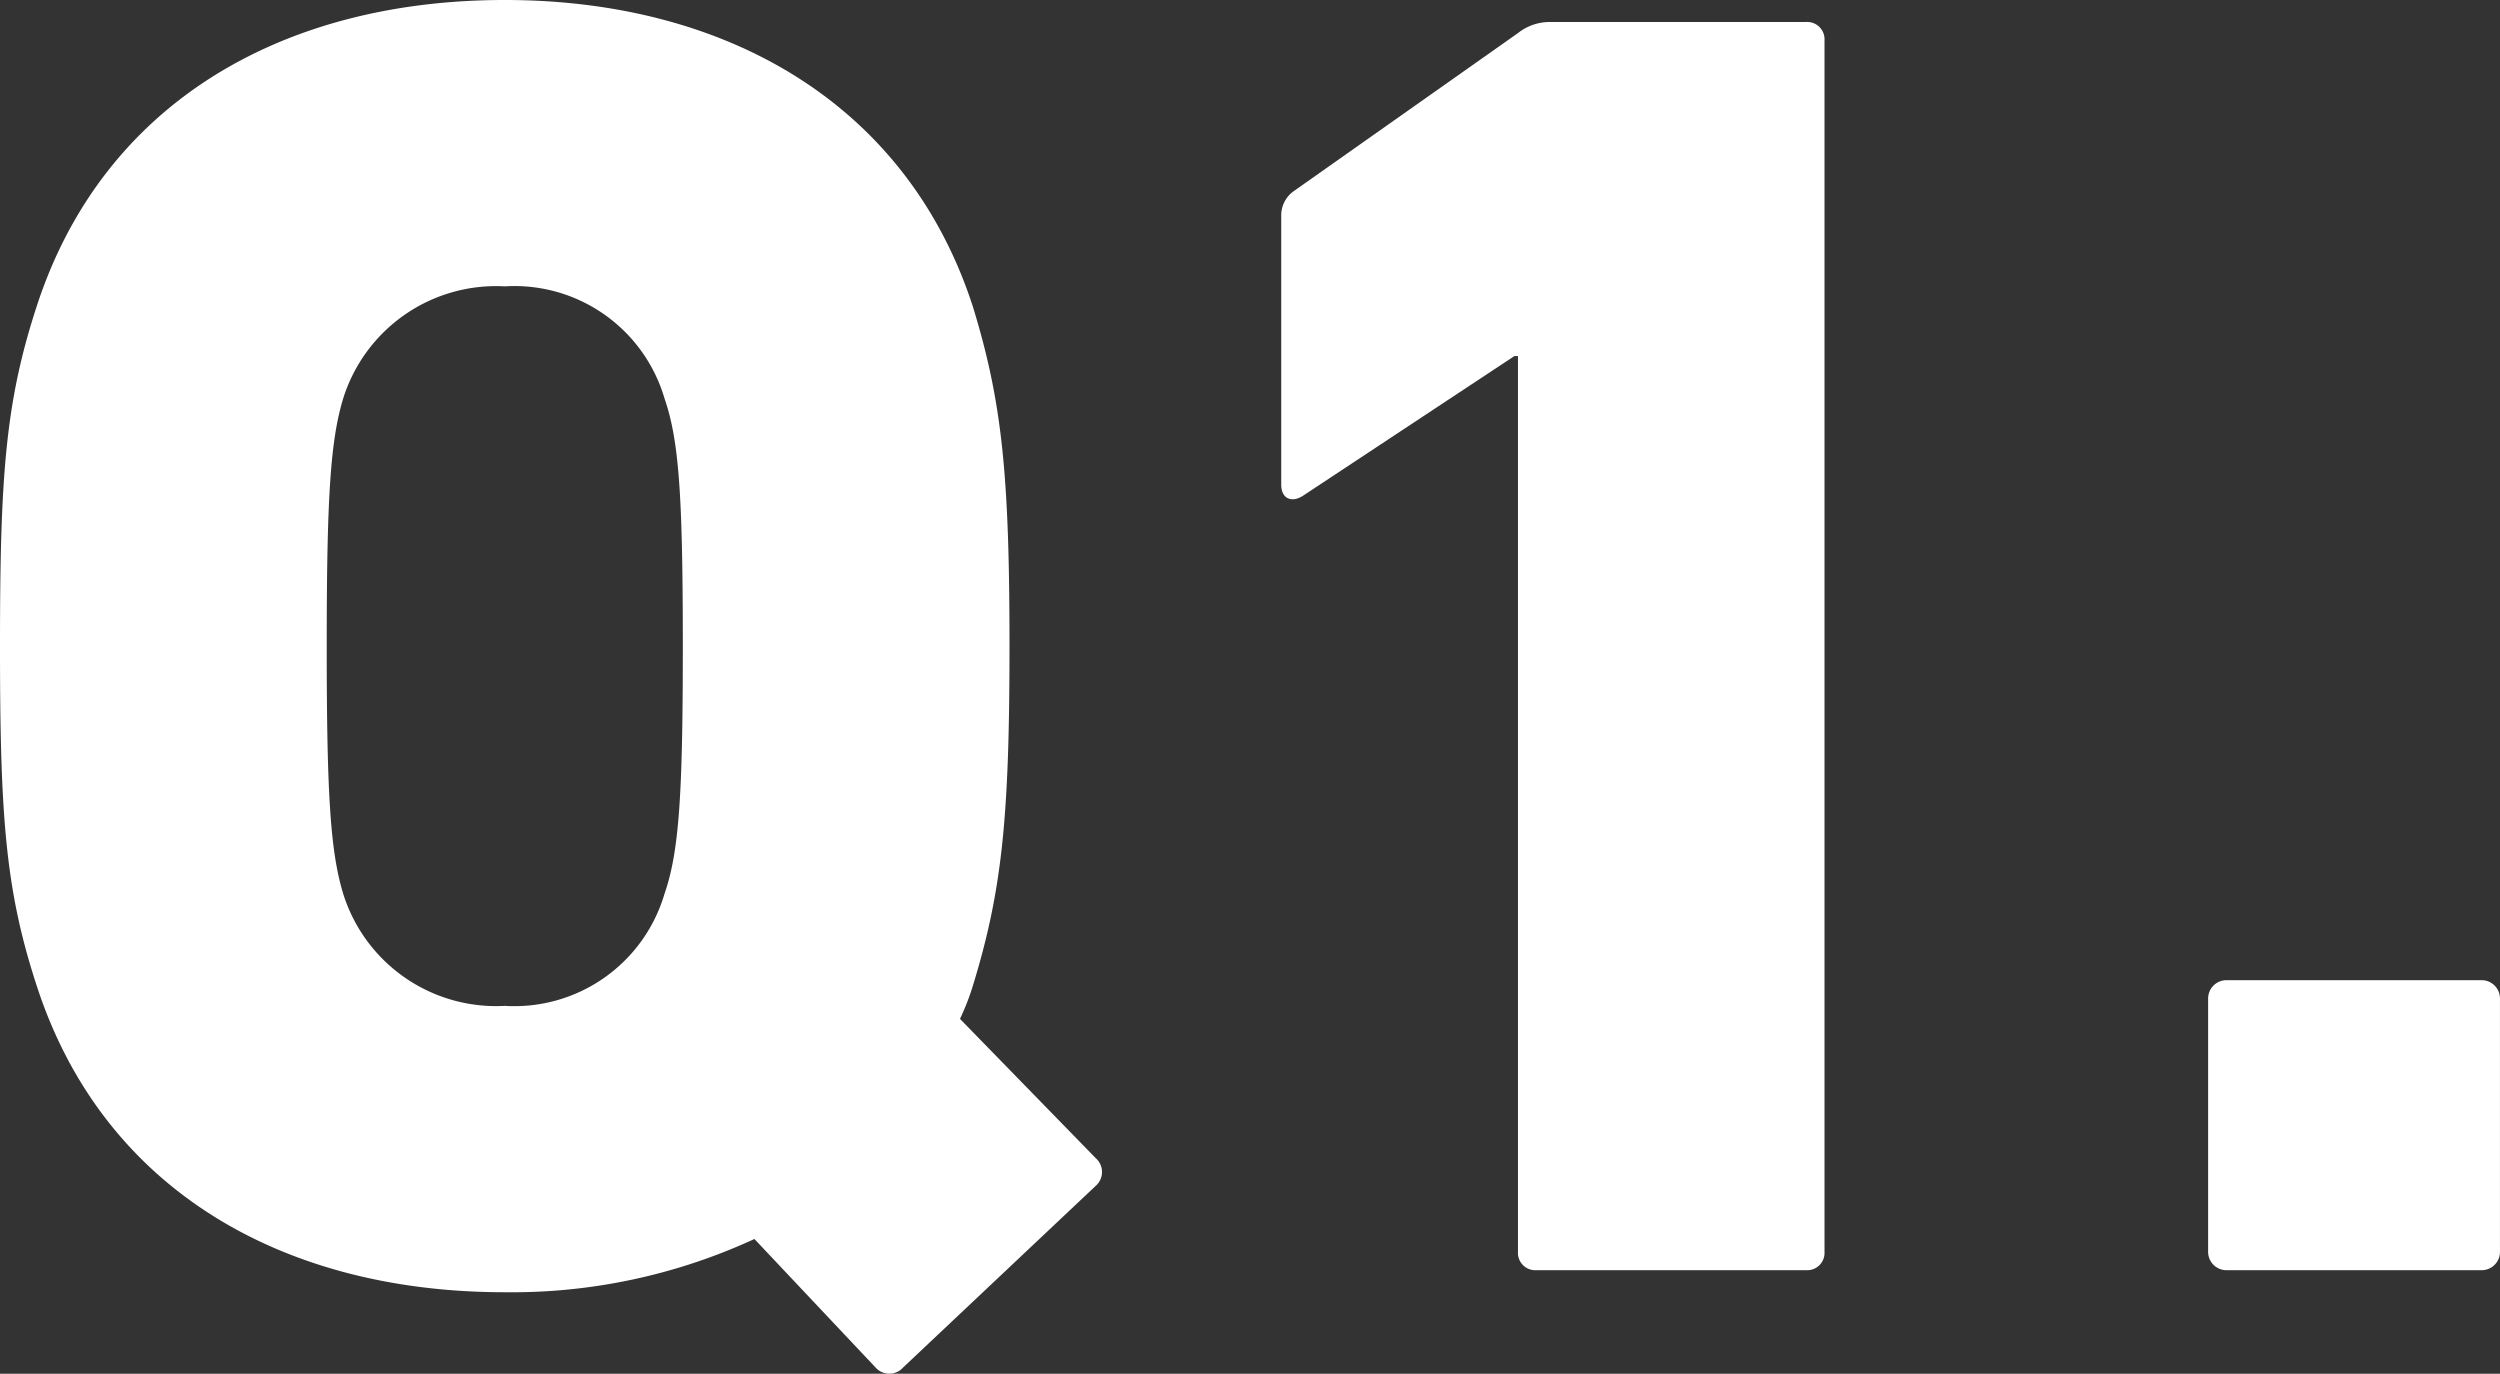 <svg xmlns="http://www.w3.org/2000/svg" xmlns:xlink="http://www.w3.org/1999/xlink" width="102.311" height="56.218" viewBox="0 0 102.311 56.218">
  <rect x="0" y="0" width="102.311" height="56.218" fill="#333333" stroke="none"/>
  <defs>
    <clipPath id="clip-path">
      <rect id="長方形_403" data-name="長方形 403" width="102.311" height="56.218" transform="translate(0 0)" fill="#fff"/>
    </clipPath>
  </defs>
  <g id="Q" transform="translate(-12.599 -11)">
    <g id="グループ_523" data-name="グループ 523" transform="translate(12.599 11)" clip-path="url(#clip-path)">
      <path id="パス_3019" data-name="パス 3019" d="M36.959,55.964a.753.753,0,0,1-1.127,0l-4.958-5.259a23.687,23.687,0,0,1-10.217,2.179c-9.089,0-16.45-4.207-19.155-12.545C.225,36.433,0,33.428,0,26.442s.225-9.991,1.5-13.9C4.207,4.207,11.568,0,20.657,0c9.015,0,16.451,4.207,19.156,12.545,1.2,3.906,1.5,6.911,1.5,13.9s-.3,9.991-1.5,13.9a10.048,10.048,0,0,1-.526,1.352L44.845,47.4a.751.751,0,0,1,0,1.127ZM27.193,36.583c.6-1.728.751-4.057.751-10.141s-.15-8.414-.751-10.141a6.4,6.4,0,0,0-6.536-4.582,6.556,6.556,0,0,0-6.61,4.582c-.526,1.727-.676,4.056-.676,10.141s.15,8.413.676,10.141a6.557,6.557,0,0,0,6.61,4.582,6.406,6.406,0,0,0,6.536-4.582" fill="#fff"/>
      <path id="パス_3020" data-name="パス 3020" d="M62.122,14.573h-.149l-8.639,5.709c-.451.3-.9.15-.9-.451V8.864a1.218,1.218,0,0,1,.526-1.052l9.164-6.46A2.1,2.1,0,0,1,63.475.9H73.916a.71.71,0,0,1,.751.751V51.231a.71.71,0,0,1-.751.751H62.874a.71.71,0,0,1-.752-.751Z" fill="#fff"/>
      <path id="長方形_402" data-name="長方形 402" d="M.752,0h10.44a.752.752,0,0,1,.752.752V11.118a.751.751,0,0,1-.751.751H.751A.751.751,0,0,1,0,11.118V.752A.752.752,0,0,1,.752,0Z" transform="translate(90.366 40.113)" fill="#fff"/>
    </g>
  </g>
</svg>

